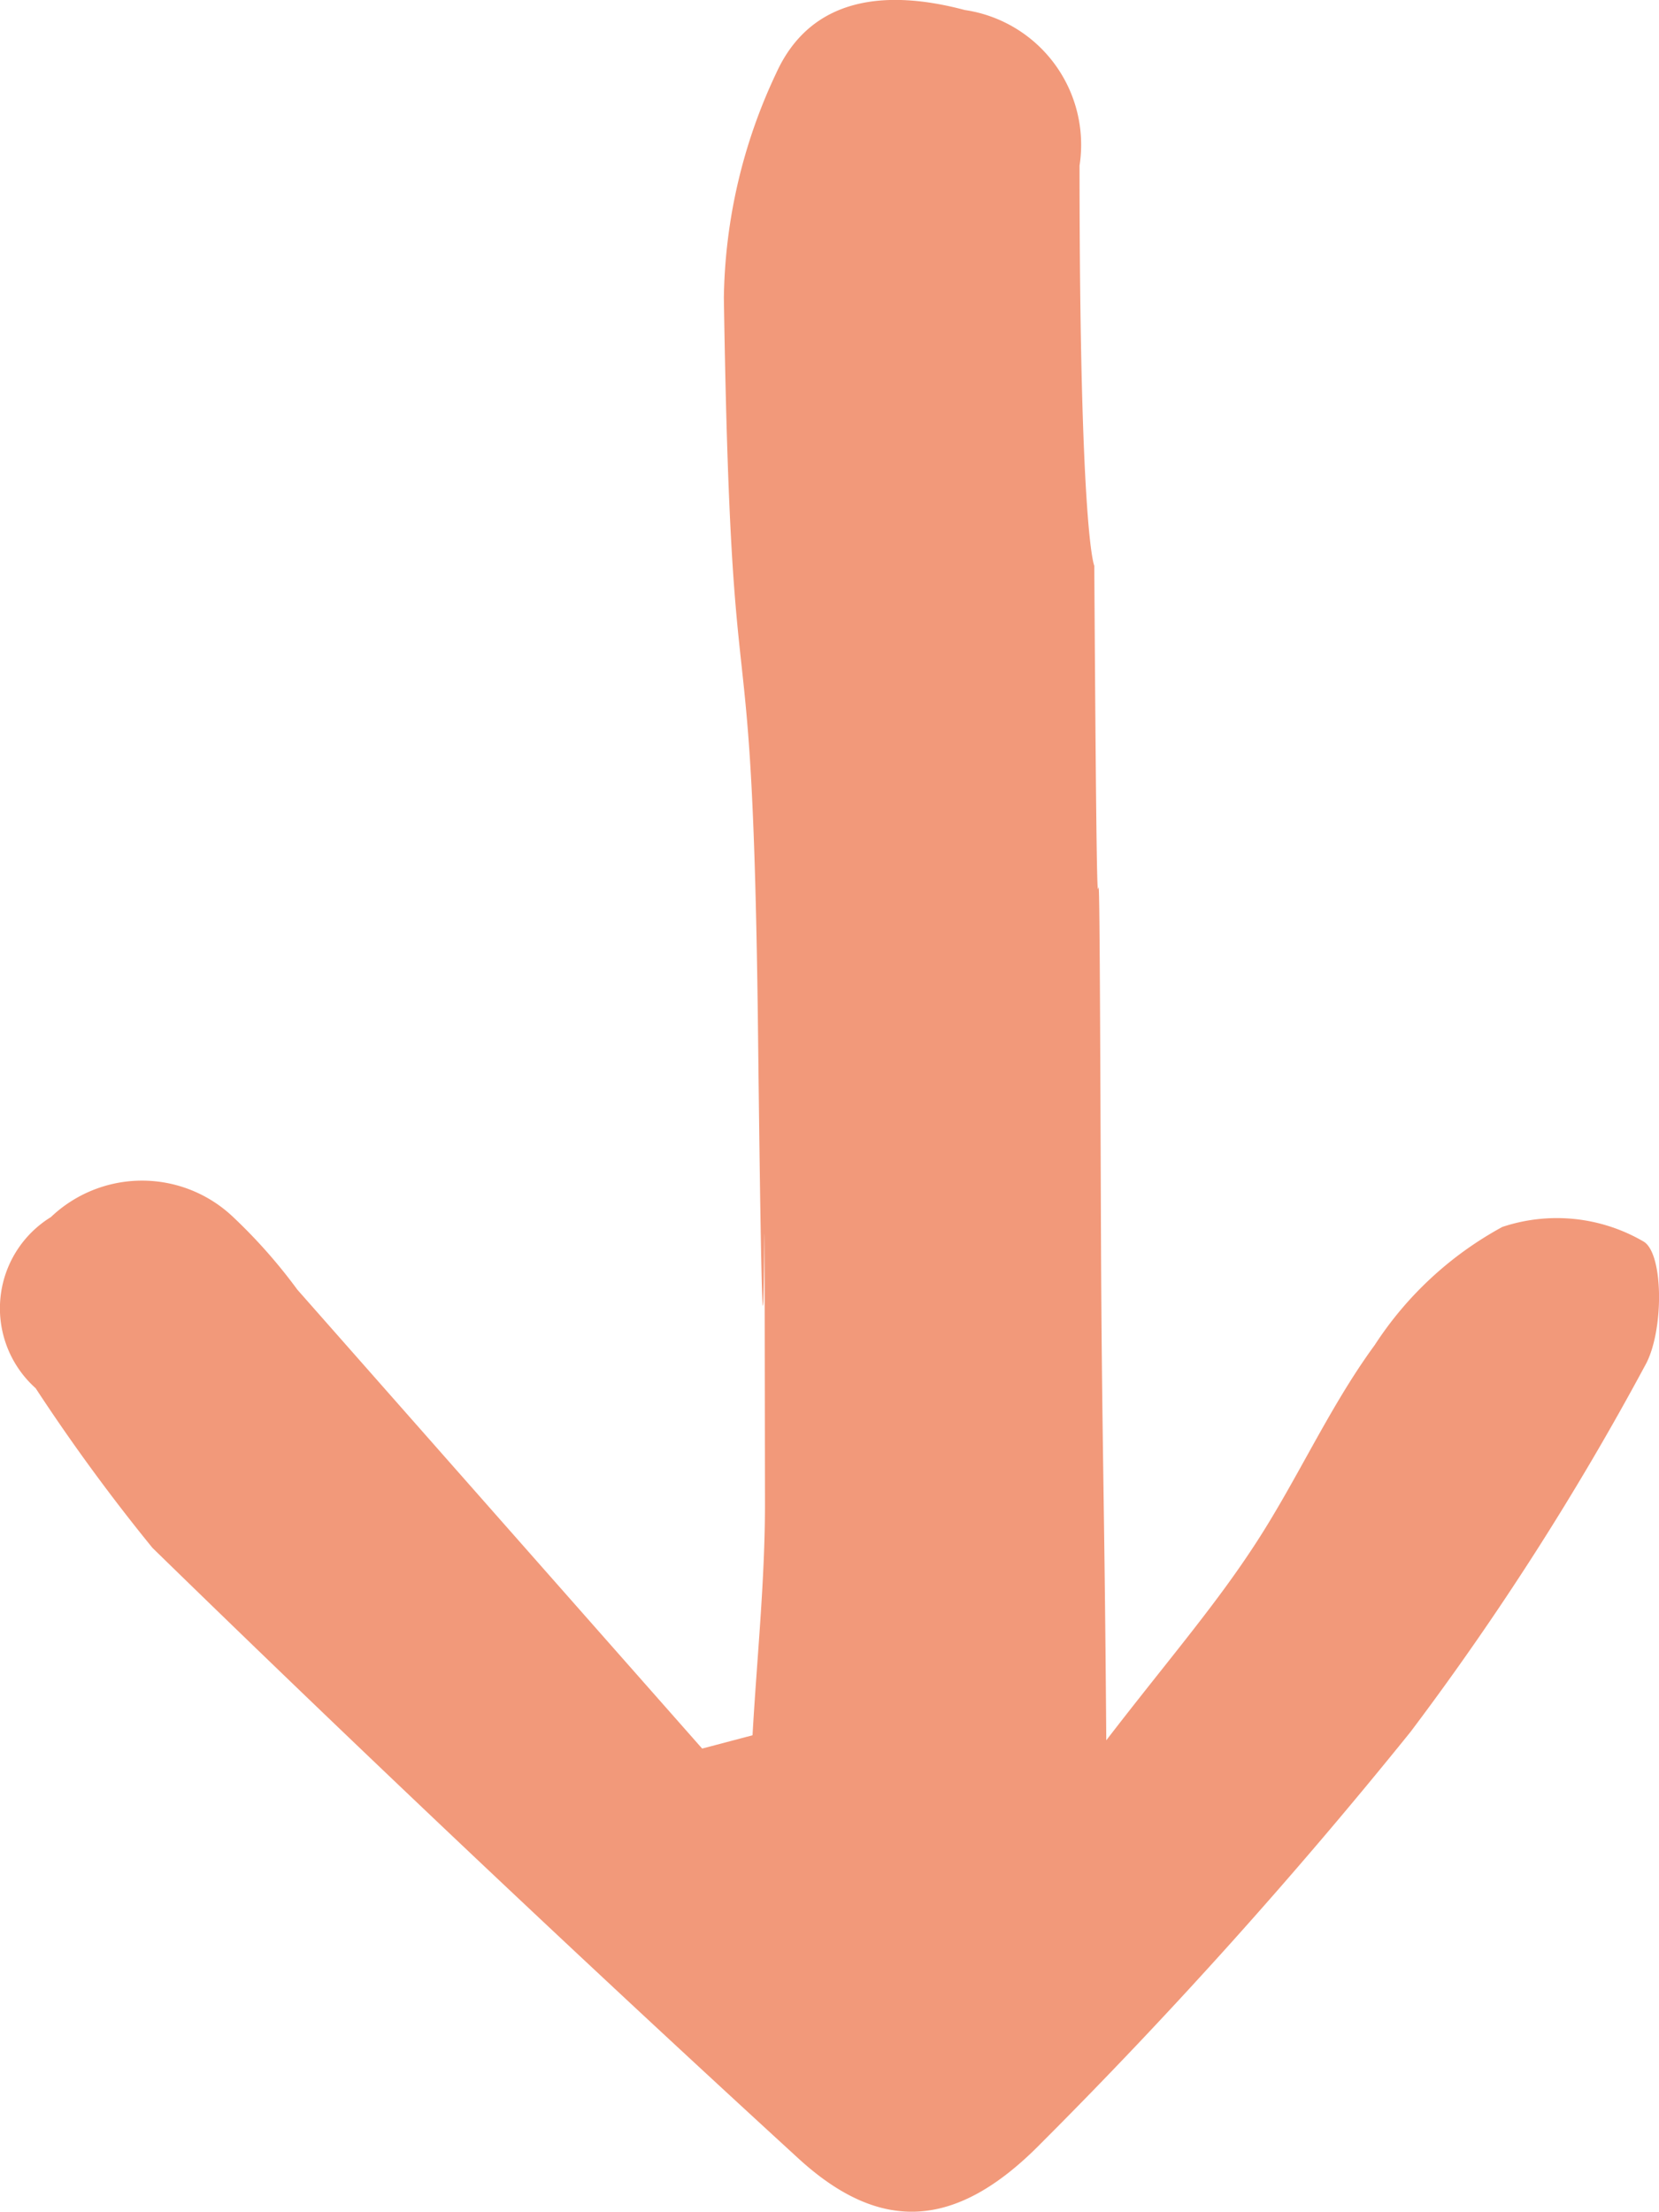 <svg xmlns="http://www.w3.org/2000/svg" xmlns:xlink="http://www.w3.org/1999/xlink" width="26.675" height="35.549" viewBox="0 0 26.675 35.549">
  <defs>
    <clipPath id="clip-path">
      <rect id="長方形_24" data-name="長方形 24" width="26.675" height="35.549" fill="#f2997a"/>
    </clipPath>
  </defs>
  <g id="yajirusi" transform="translate(0 0)">
    <g id="グループ_35" data-name="グループ 35" transform="translate(0 0)" clip-path="url(#clip-path)">
      <path id="パス_435" data-name="パス 435" d="M12.1,27.891c.07-1.239.2-2.477.2-3.717-.016-10.727.012,3.2-.111-7.521C12.1,8.9,11.76,12.539,11.639,4.786a8.712,8.712,0,0,1,.841-3.608C13.04-.057,14.251-.174,15.513.162a2.189,2.189,0,0,1,1.845,2.5c0,5.94.237,6.432.237,6.432.068,10.62.068-.254.106,10.366.013,3.717.055,4.267.087,8.512.93-1.21,1.7-2.1,2.342-3.073.706-1.061,1.223-2.254,1.973-3.278a5.679,5.679,0,0,1,2.053-1.9,2.769,2.769,0,0,1,2.278.239c.321.209.317,1.457.019,1.985a45.89,45.89,0,0,1-3.771,5.889,83.215,83.215,0,0,1-5.948,6.62c-1.365,1.389-2.58,1.442-3.894.241q-5.27-4.827-10.388-9.815A30.713,30.713,0,0,1,.573,22.313a1.722,1.722,0,0,1,.245-2.75,2.126,2.126,0,0,1,2.914-.017,8.582,8.582,0,0,1,1.049,1.183q3.253,3.688,6.509,7.376l.807-.213" transform="translate(0 -0.001)" fill="#f2997a"/>
    </g>
  </g>
</svg>

